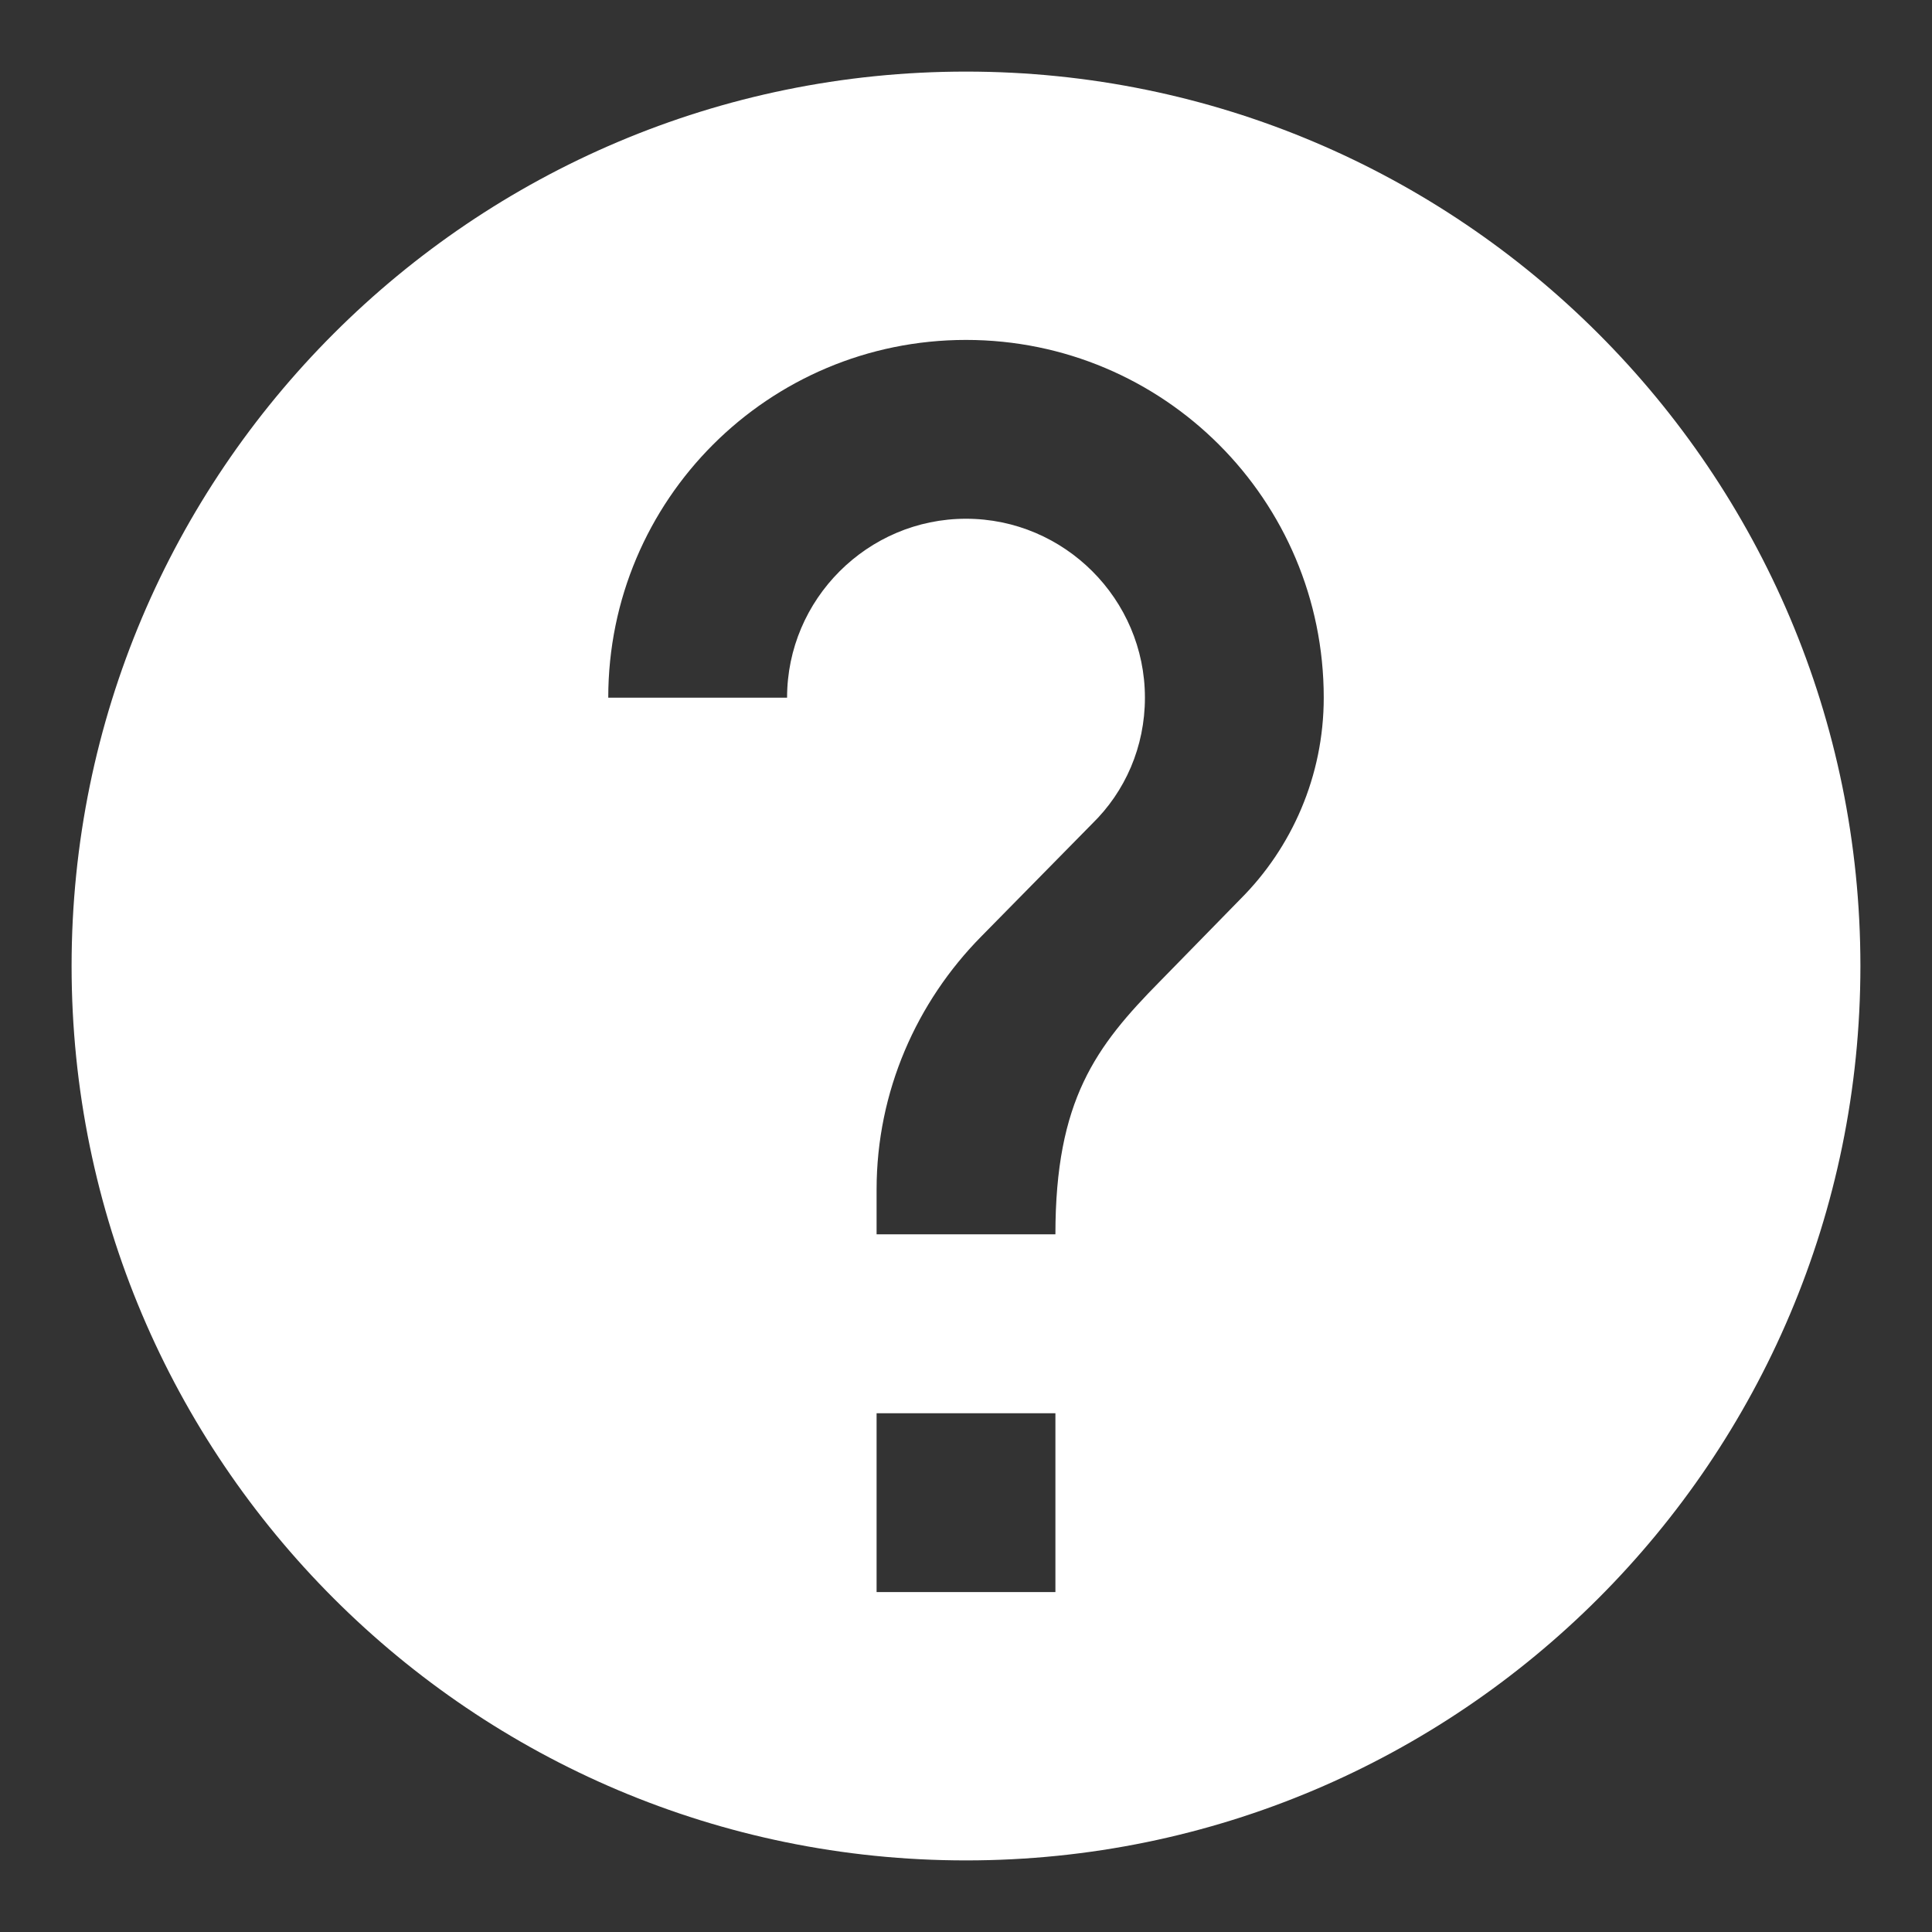 <?xml version="1.0" encoding="UTF-8"?>
<svg width="18px" height="18px" viewBox="0 0 18 18" version="1.1" xmlns="http://www.w3.org/2000/svg" xmlns:xlink="http://www.w3.org/1999/xlink">
    <rect x="0" y="0" width="18" height="18" fill="#333333" stroke="none"/>
    <title>icon/01 utility/action/help_24px</title>
    <defs>
        <path d="M10,1.667 C5.4,1.667 1.667,5.4 1.667,10 C1.667,14.6 5.4,18.333 10,18.333 C14.6,18.333 18.333,14.6 18.333,10 C18.333,5.4 14.6,1.667 10,1.667 Z M10.833,15.833 L9.167,15.833 L9.167,14.167 L10.833,14.167 L10.833,15.833 Z M12.558,9.375 L11.808,10.142 C11.208,10.75 10.833,11.25 10.833,12.5 L9.167,12.5 L9.167,12.083 C9.167,11.167 9.542,10.333 10.142,9.725 L11.175,8.675 C11.483,8.375 11.667,7.958 11.667,7.5 C11.667,6.583 10.917,5.833 10,5.833 C9.083,5.833 8.333,6.583 8.333,7.5 L6.667,7.5 C6.667,5.658 8.158,4.167 10,4.167 C11.842,4.167 13.333,5.658 13.333,7.5 C13.333,8.233 13.033,8.9 12.558,9.375 Z" id="path-1"></path>
    </defs>
    <g id="🟢-STEP-1---Business-Details" stroke="none" stroke-width="1" fill="none" fill-rule="evenodd">
        <g id="icon/01-utility/action/help_24px" transform="translate(-1, -1)">
            <rect id="Rectangle" fill-opacity="0" fill="#FFFFFF" x="0" y="0" width="20" height="20"></rect>
            <mask id="mask-2" fill="white">
                <use xlink:href="#path-1"></use>
            </mask>
            <use id="icon/action/help_24px" fill="#FFFFFF" xlink:href="#path-1"></use>
        </g>
    </g>
</svg>
